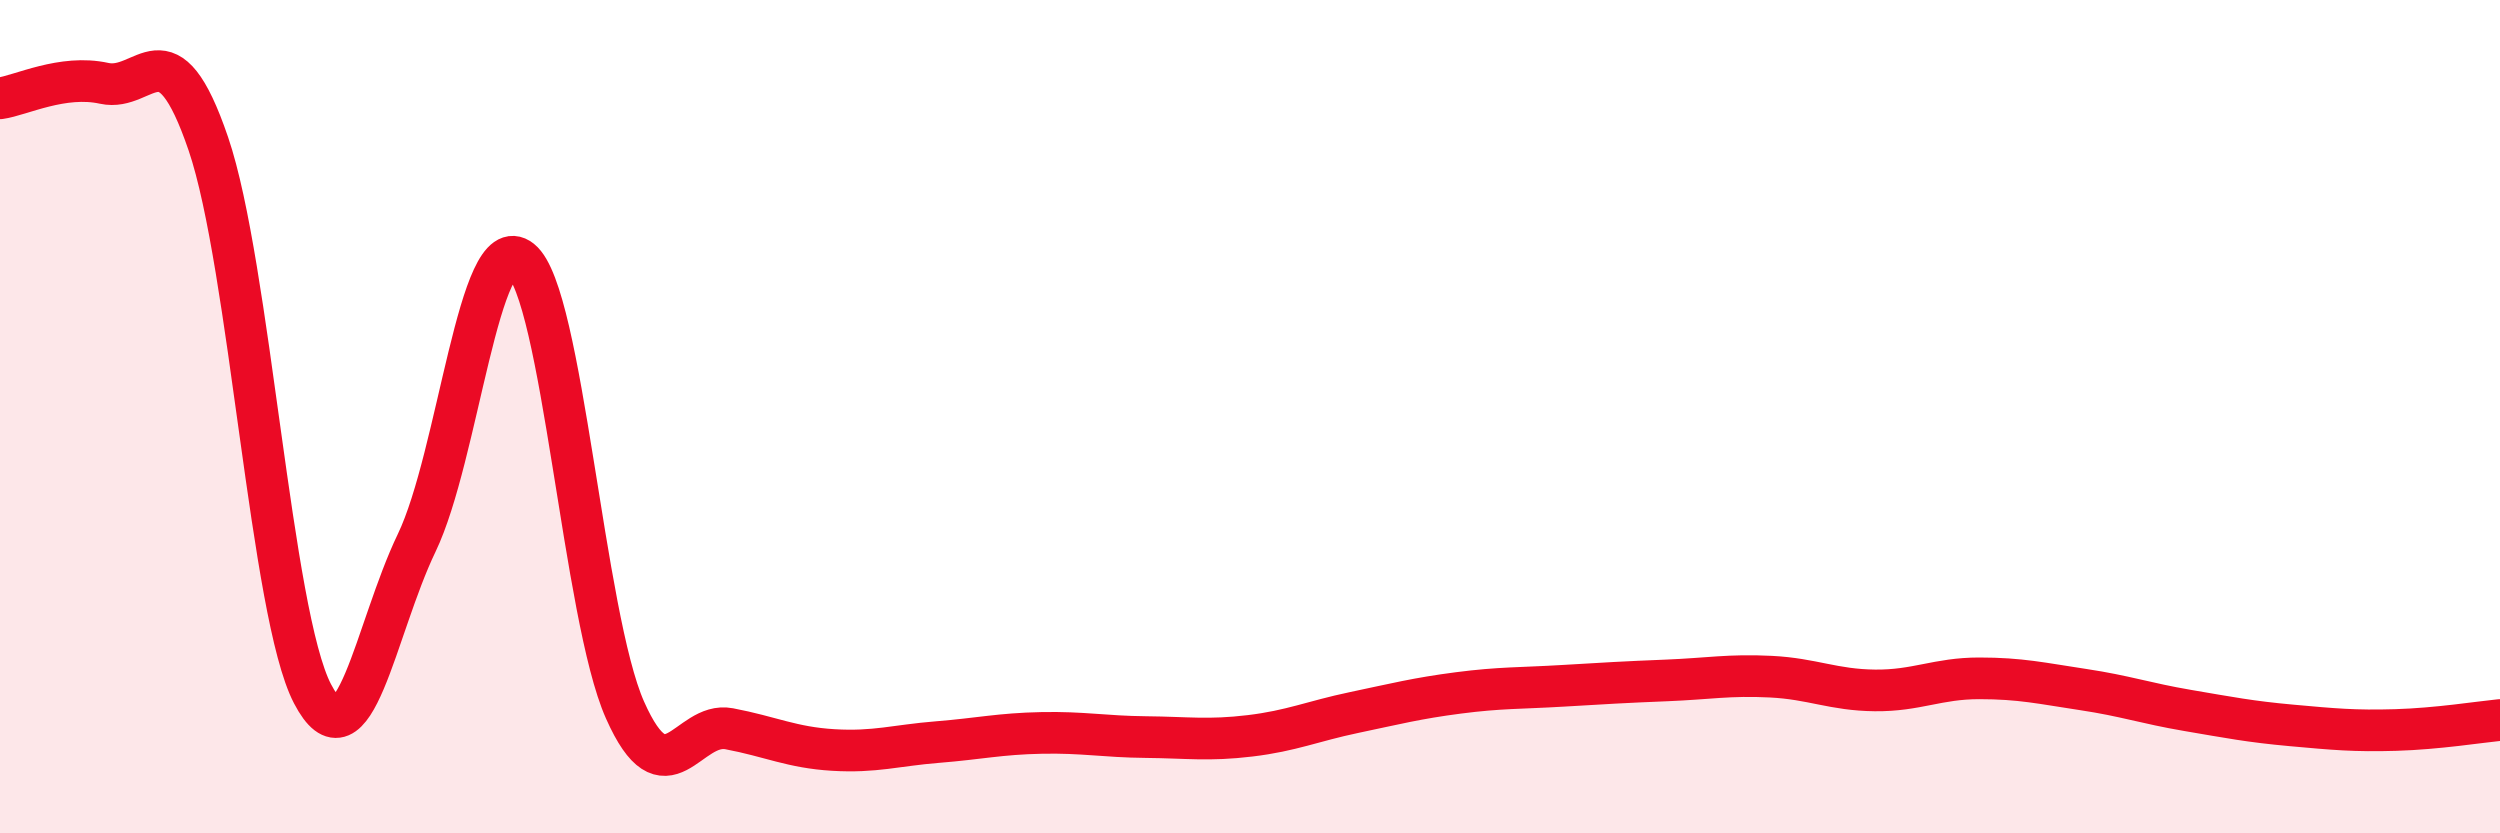 
    <svg width="60" height="20" viewBox="0 0 60 20" xmlns="http://www.w3.org/2000/svg">
      <path
        d="M 0,2.36 C 0.5,2.29 1.5,1.78 2.5,2 C 3.5,2.22 4,0.52 5,3.45 C 6,6.38 6.5,14.73 7.5,16.65 C 8.5,18.57 9,15.11 10,13.03 C 11,10.95 11.5,5.44 12.5,6.24 C 13.5,7.04 14,14.79 15,17.04 C 16,19.29 16.5,17.3 17.5,17.49 C 18.5,17.68 19,17.94 20,18 C 21,18.06 21.5,17.89 22.5,17.81 C 23.5,17.73 24,17.61 25,17.59 C 26,17.57 26.5,17.68 27.5,17.69 C 28.5,17.7 29,17.78 30,17.66 C 31,17.54 31.5,17.31 32.5,17.1 C 33.5,16.89 34,16.76 35,16.63 C 36,16.5 36.5,16.52 37.5,16.46 C 38.5,16.4 39,16.37 40,16.33 C 41,16.29 41.5,16.19 42.5,16.24 C 43.5,16.29 44,16.56 45,16.57 C 46,16.58 46.5,16.28 47.5,16.28 C 48.5,16.28 49,16.4 50,16.55 C 51,16.7 51.5,16.88 52.5,17.05 C 53.5,17.22 54,17.32 55,17.41 C 56,17.5 56.5,17.55 57.5,17.52 C 58.5,17.49 59.5,17.33 60,17.28L60 20L0 20Z"
        fill="#EB0A25"
        opacity="0.1"
        stroke-linecap="round"
        stroke-linejoin="round"
      />
      <path
        d="M 0,2.36 C 0.5,2.29 1.5,1.78 2.5,2 C 3.5,2.22 4,0.52 5,3.45 C 6,6.38 6.5,14.73 7.5,16.65 C 8.5,18.57 9,15.11 10,13.03 C 11,10.95 11.5,5.44 12.5,6.24 C 13.5,7.04 14,14.79 15,17.04 C 16,19.29 16.5,17.3 17.5,17.49 C 18.5,17.68 19,17.94 20,18 C 21,18.06 21.5,17.89 22.5,17.81 C 23.5,17.73 24,17.61 25,17.59 C 26,17.57 26.5,17.68 27.5,17.69 C 28.5,17.7 29,17.78 30,17.66 C 31,17.54 31.5,17.31 32.5,17.1 C 33.5,16.89 34,16.76 35,16.63 C 36,16.5 36.5,16.52 37.5,16.46 C 38.5,16.4 39,16.37 40,16.33 C 41,16.29 41.5,16.19 42.5,16.24 C 43.5,16.29 44,16.56 45,16.57 C 46,16.58 46.5,16.28 47.5,16.28 C 48.5,16.28 49,16.4 50,16.55 C 51,16.7 51.5,16.88 52.5,17.05 C 53.5,17.22 54,17.32 55,17.41 C 56,17.5 56.5,17.55 57.5,17.52 C 58.5,17.49 59.5,17.33 60,17.28"
        stroke="#EB0A25"
        stroke-width="1"
        fill="none"
        stroke-linecap="round"
        stroke-linejoin="round"
      />
    </svg>
  